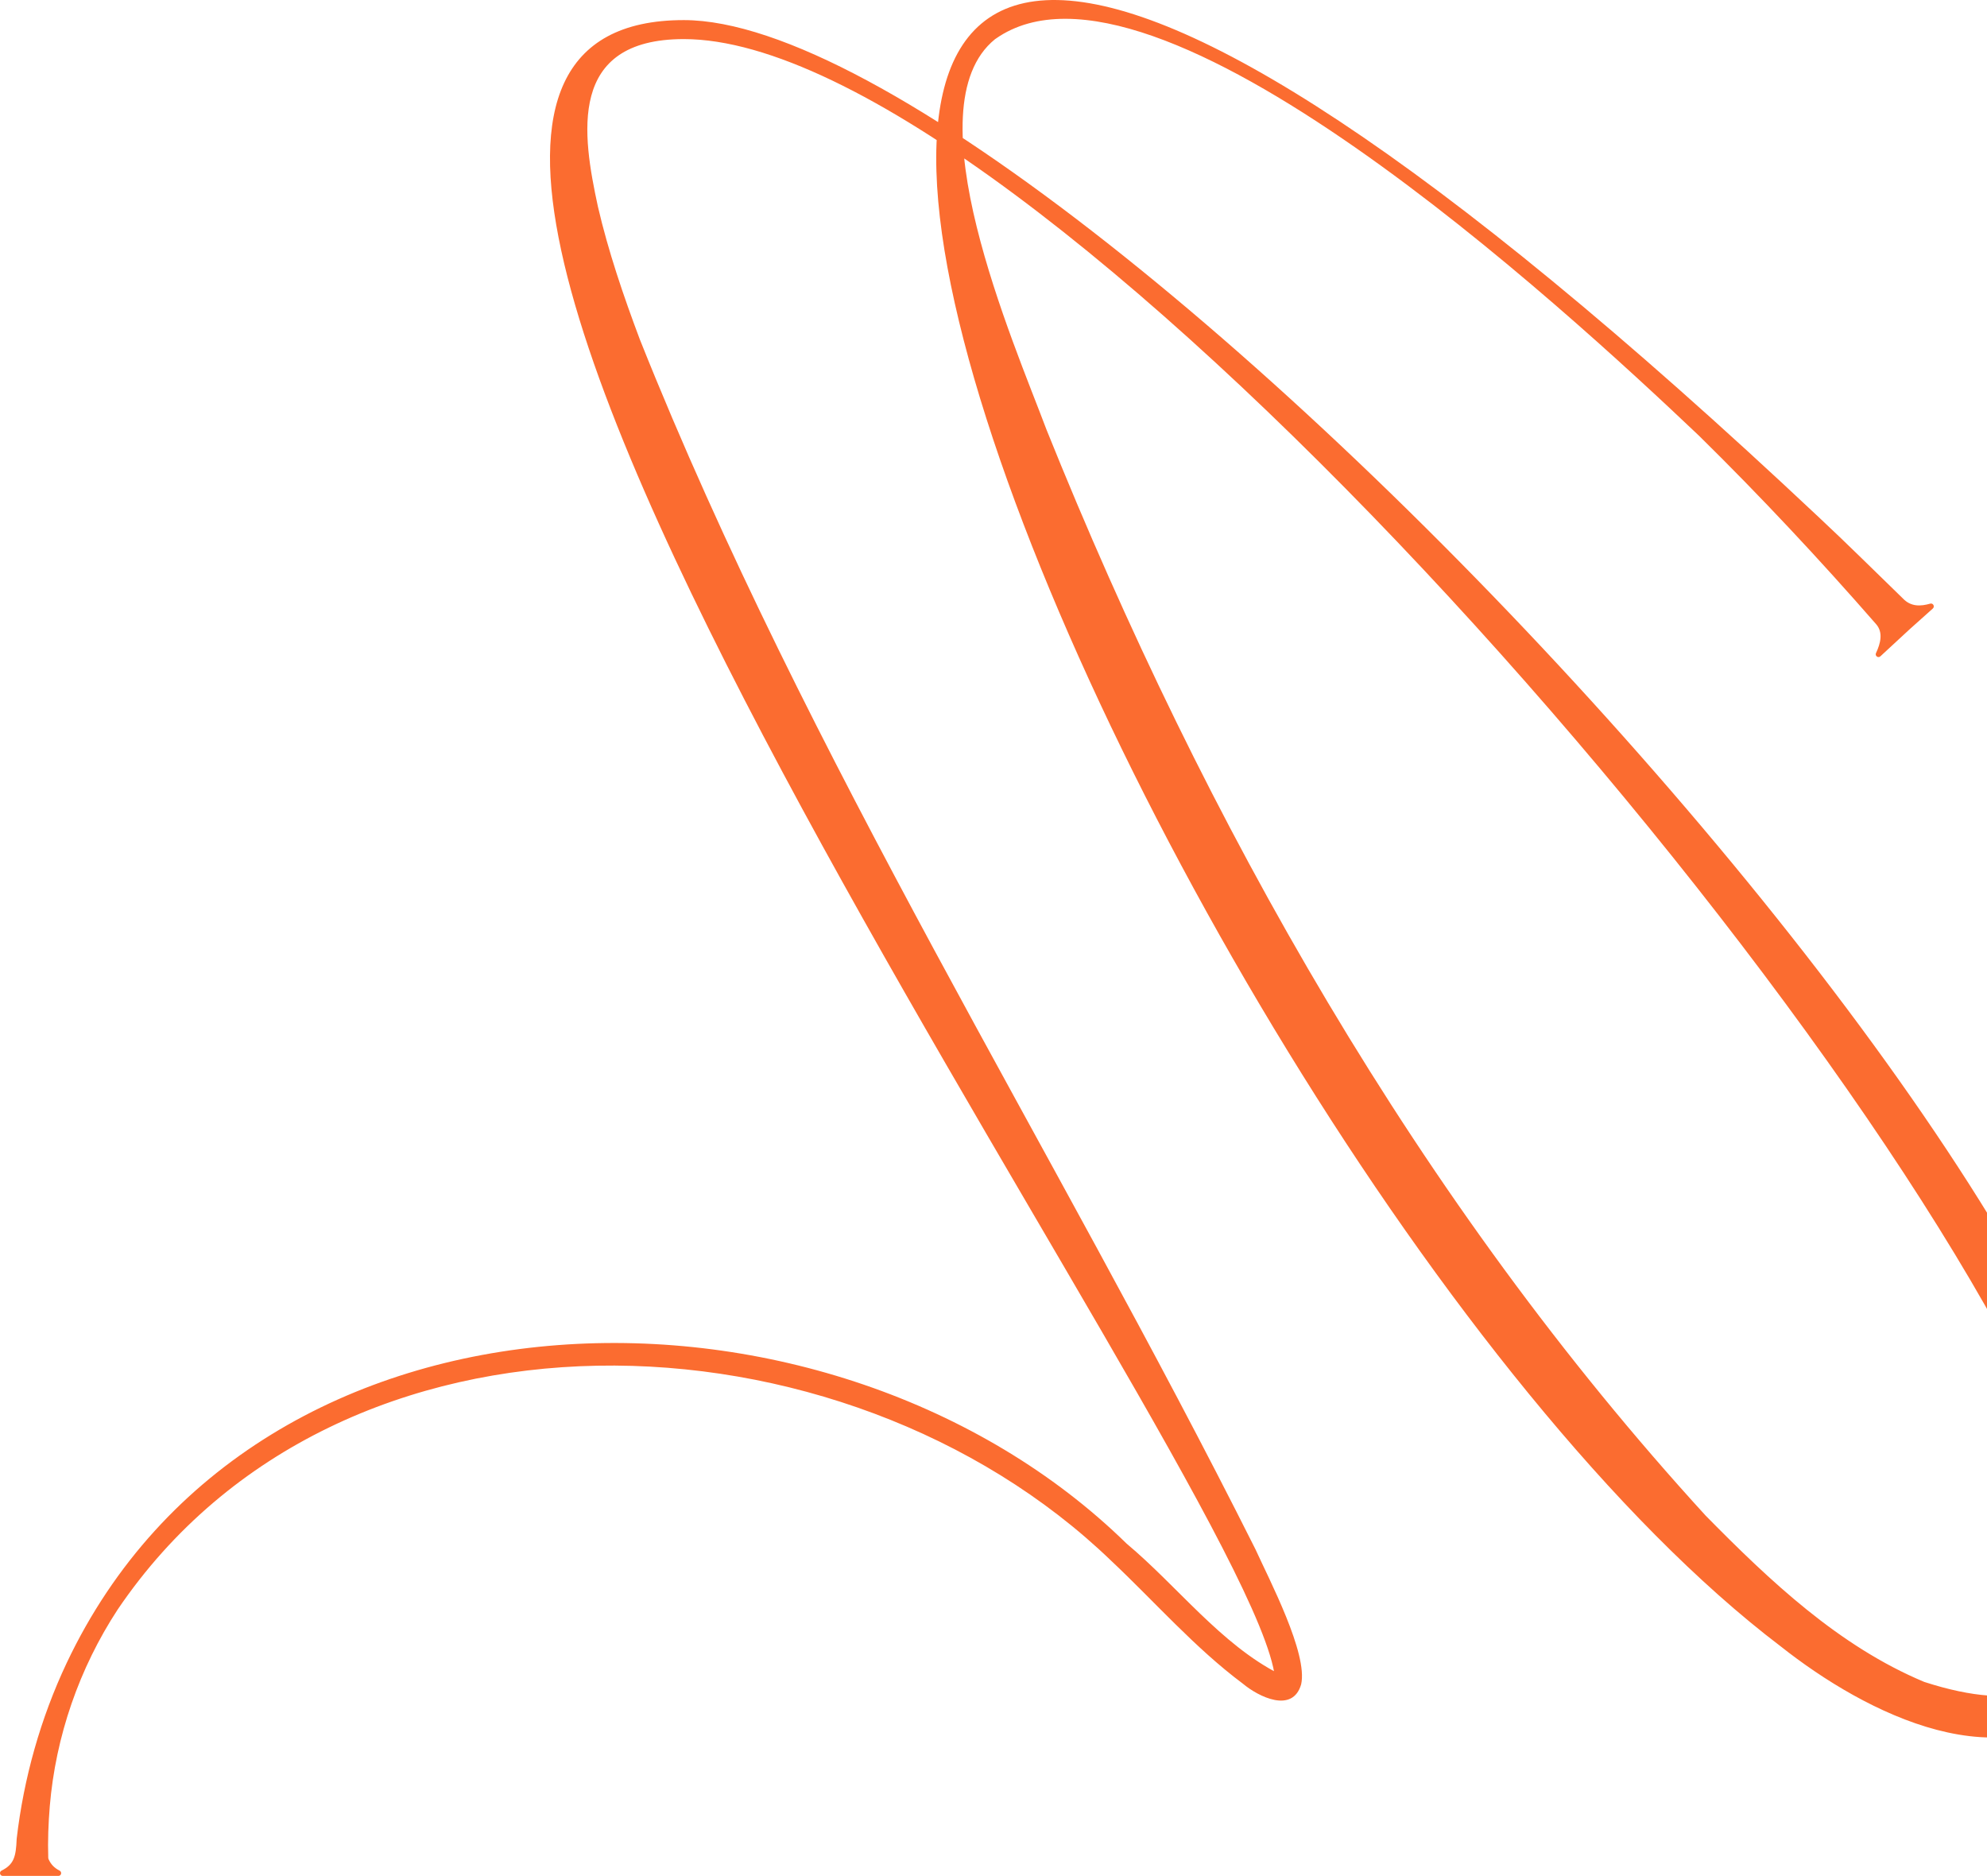 <svg xmlns="http://www.w3.org/2000/svg" fill="none" viewBox="0 0 339 320" height="320" width="339">
<path fill="#FB6C30" d="M329.76 103.798C330.14 103.454 329.799 102.83 329.308 102.973C327.687 103.441 326.023 103.519 324.68 102.116C320.025 97.603 315.073 92.68 310.354 88.278C42.306 -163.862 191.419 195.589 303.808 280.849C318.25 292.278 342.367 304.681 357.971 288.985C404.424 242.255 183.15 3.428 116.659 3.428C31.034 3.428 213.594 251.288 217.525 286.192C217.525 286.05 218.107 285.523 218.287 285.57C208.3 280.51 200.838 270.53 192.207 263.315C192.201 263.315 192.194 263.302 192.188 263.295C142.146 214.363 43.803 215.188 11.371 283.687C6.923 293.103 4.044 303.33 2.843 313.688C2.843 313.701 2.843 313.714 2.843 313.727C2.721 316.715 2.379 318.045 0.268 319.097C-0.184 319.318 -0.029 320 0.474 320H9.964C10.467 320 10.609 319.324 10.164 319.097C9.286 318.65 8.692 318.058 8.279 317.13C8.253 317.071 8.24 317 8.234 316.935C8.137 313.994 8.253 311.052 8.492 308.122C9.499 296.187 13.521 284.575 20.079 274.556C57.902 218.747 143.895 222.234 189.574 266.237C196.985 273.204 203.84 281.089 212.039 287.205C214.692 289.434 220.527 292.343 221.986 287.329C223.187 282.102 216.532 269.444 214.194 264.289C179.613 195.317 137.827 129.754 109.171 57.925C106.35 50.431 103.774 42.846 102.012 35.255C99.359 23.007 96.751 6.668 116.659 6.668C174.758 6.668 316.991 167.867 350.921 246.911C360.294 269.796 361.74 297.738 328.288 286.907C328.275 286.907 328.256 286.894 328.243 286.888C313.744 280.816 301.976 269.692 291.001 258.542C242.101 205.064 205.557 140.437 178.548 73.309C172.88 58.217 155.392 18.357 169.756 6.688C169.801 6.649 169.858 6.623 169.91 6.584C196.713 -12.171 266.697 52.34 289.878 74.342C300.336 84.628 310.432 95.414 320.083 106.473C321.304 107.87 320.858 109.707 320.064 111.402C319.838 111.877 320.426 112.311 320.806 111.961L325.822 107.324L329.773 103.791L329.76 103.798Z"></path>
</svg>
